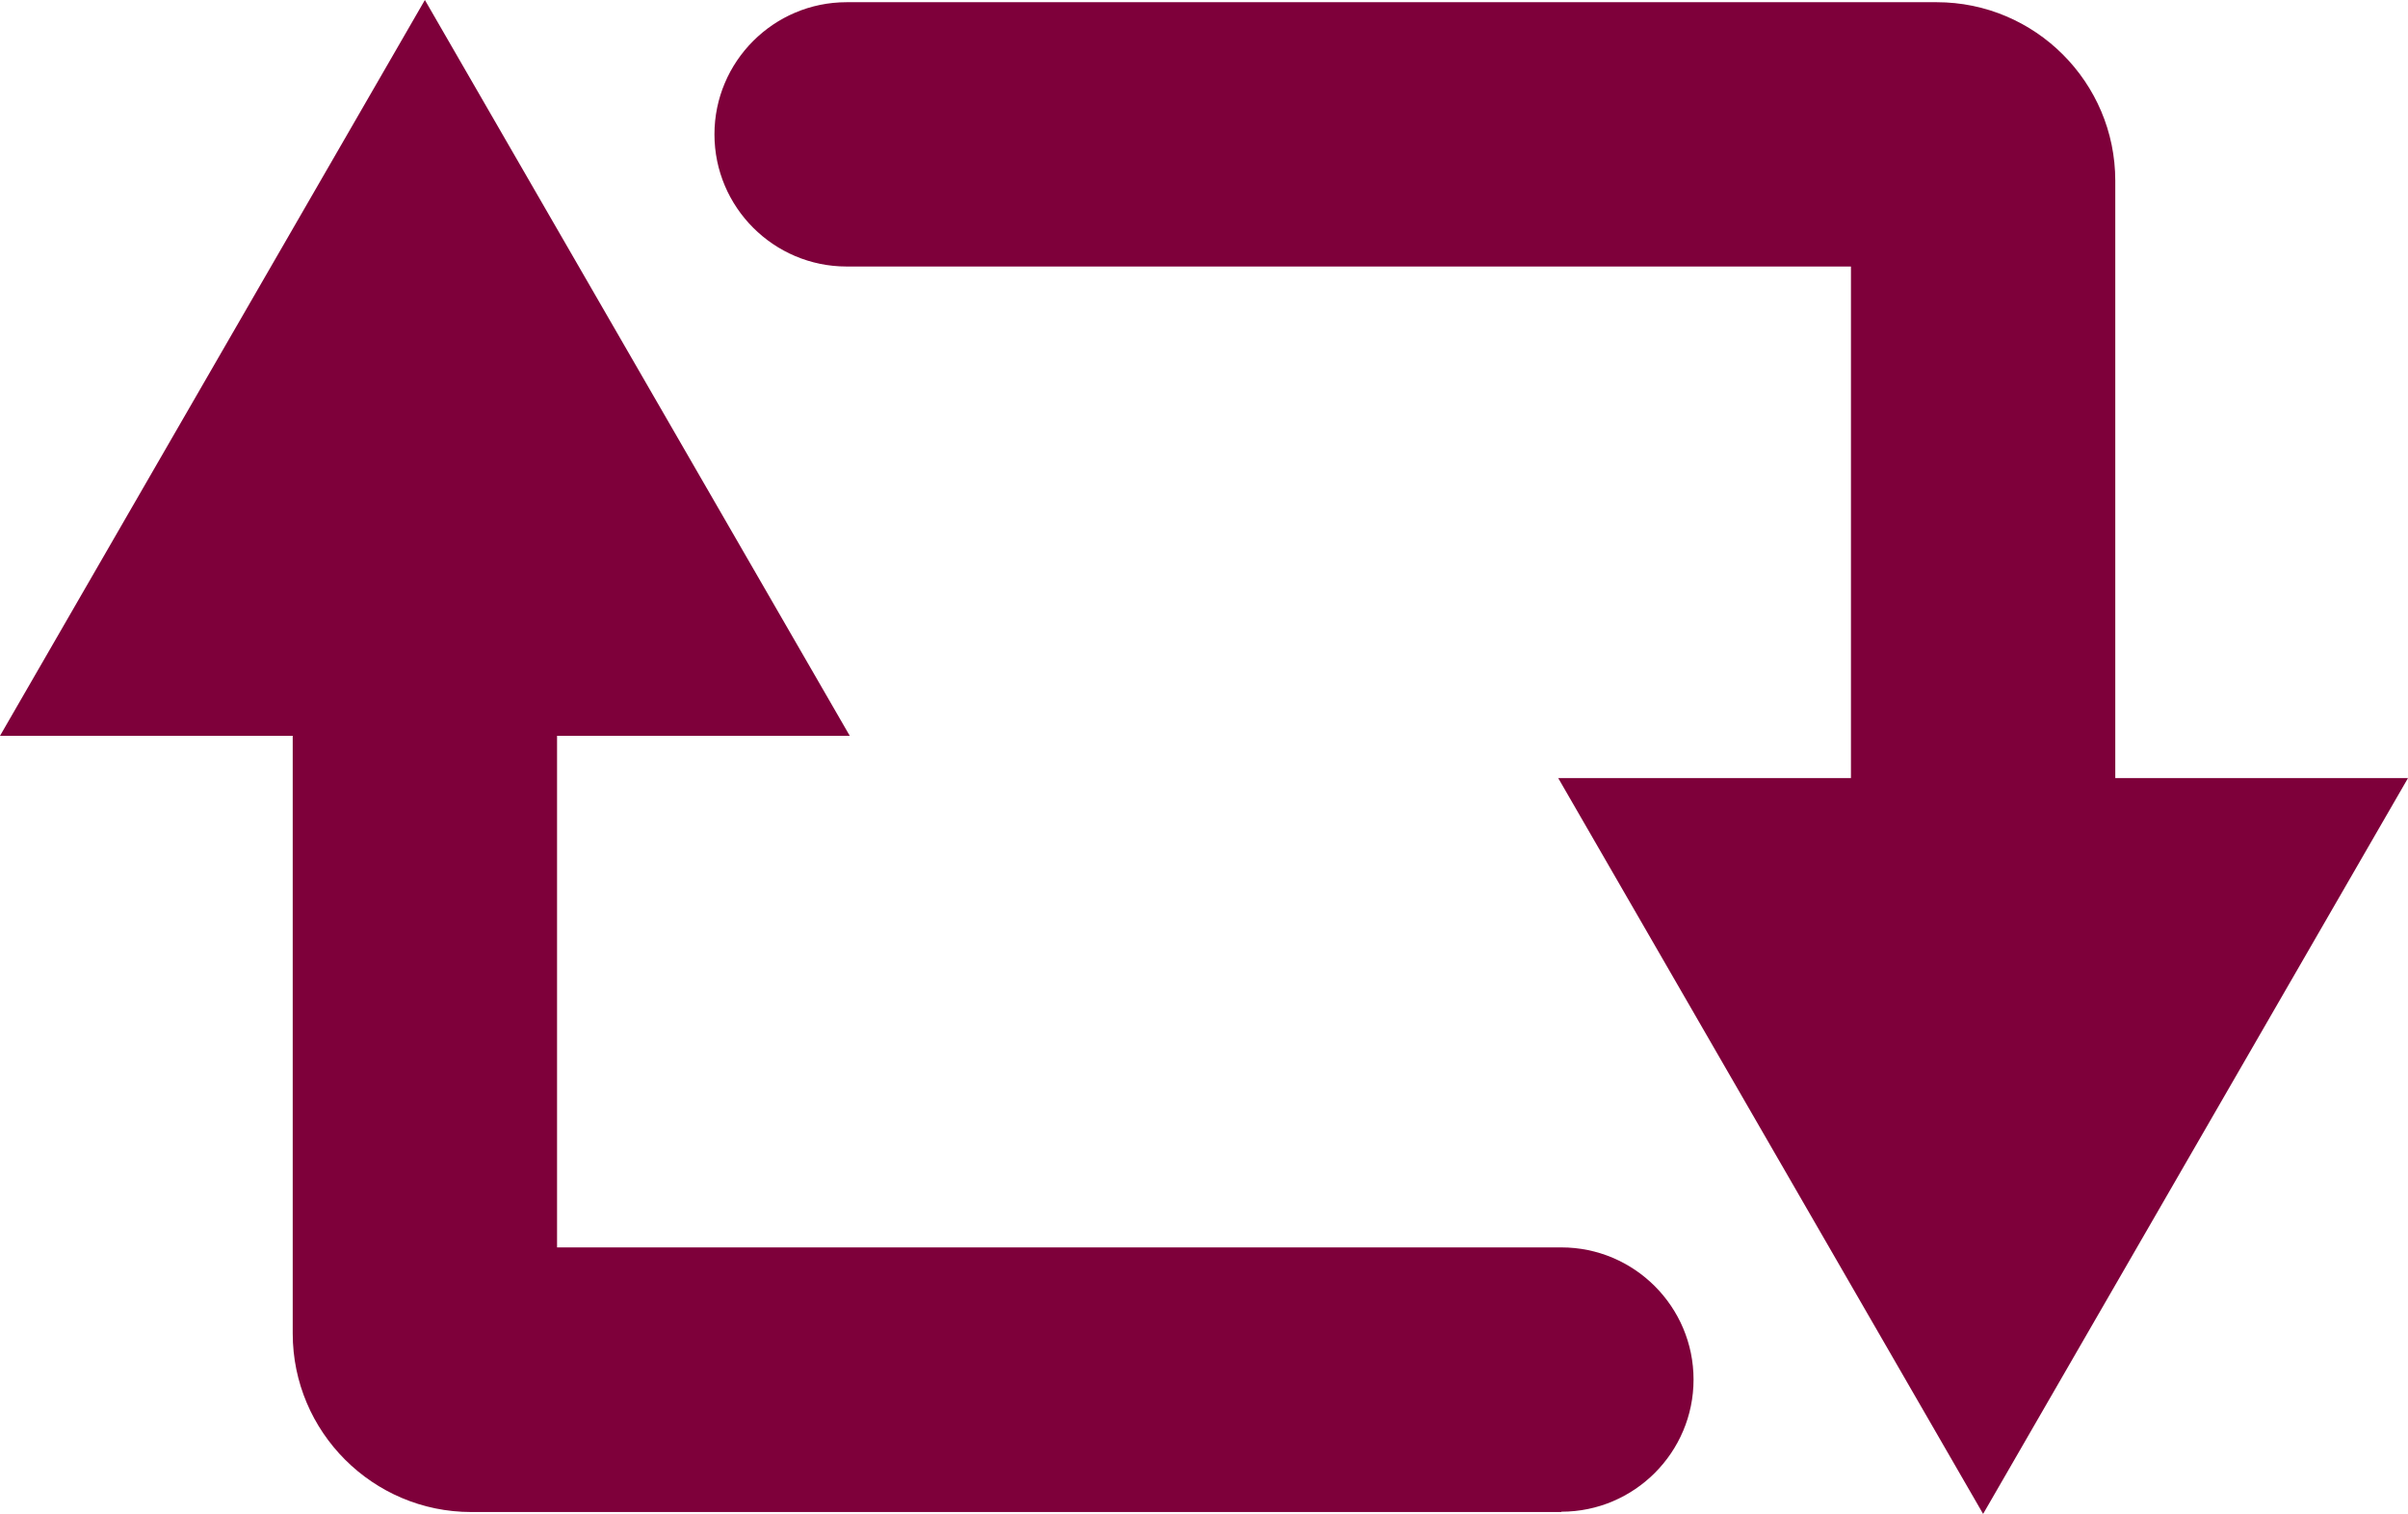 <?xml version="1.0" encoding="UTF-8"?>
<svg id="_レイヤー_2" data-name="レイヤー 2" xmlns="http://www.w3.org/2000/svg" viewBox="0 0 76.34 48">
  <defs>
    <style>
      .cls-1 {
        fill: #7e003a;
      }
    </style>
  </defs>
  <g id="_レイヤー_1-2" data-name="レイヤー 1">
    <g>
      <path class="cls-1" d="m49.5,47.94H14.94c-3.12,0-5.66-2.54-5.66-5.66V11.61c0-2.31,1.88-4.19,4.19-4.19s4.19,1.88,4.19,4.19v27.94h31.84c2.31,0,4.19,1.88,4.19,4.19s-1.88,4.19-4.19,4.19Z"/>
      <polygon class="cls-1" points="13.47 0 0 23.33 26.94 23.33 13.47 0"/>
      <path class="cls-1" d="m62.87,40.58c-2.31,0-4.19-1.88-4.19-4.19V8.45h-31.84c-2.31,0-4.19-1.88-4.19-4.19S24.53.07,26.84.07h34.56c3.12,0,5.66,2.54,5.66,5.66v30.67c0,2.31-1.88,4.19-4.19,4.19Zm-1.47-32.14h0,0Z"/>
      <polygon class="cls-1" points="62.87 48 76.34 24.67 49.4 24.67 62.87 48"/>
    </g>
  </g>
</svg>